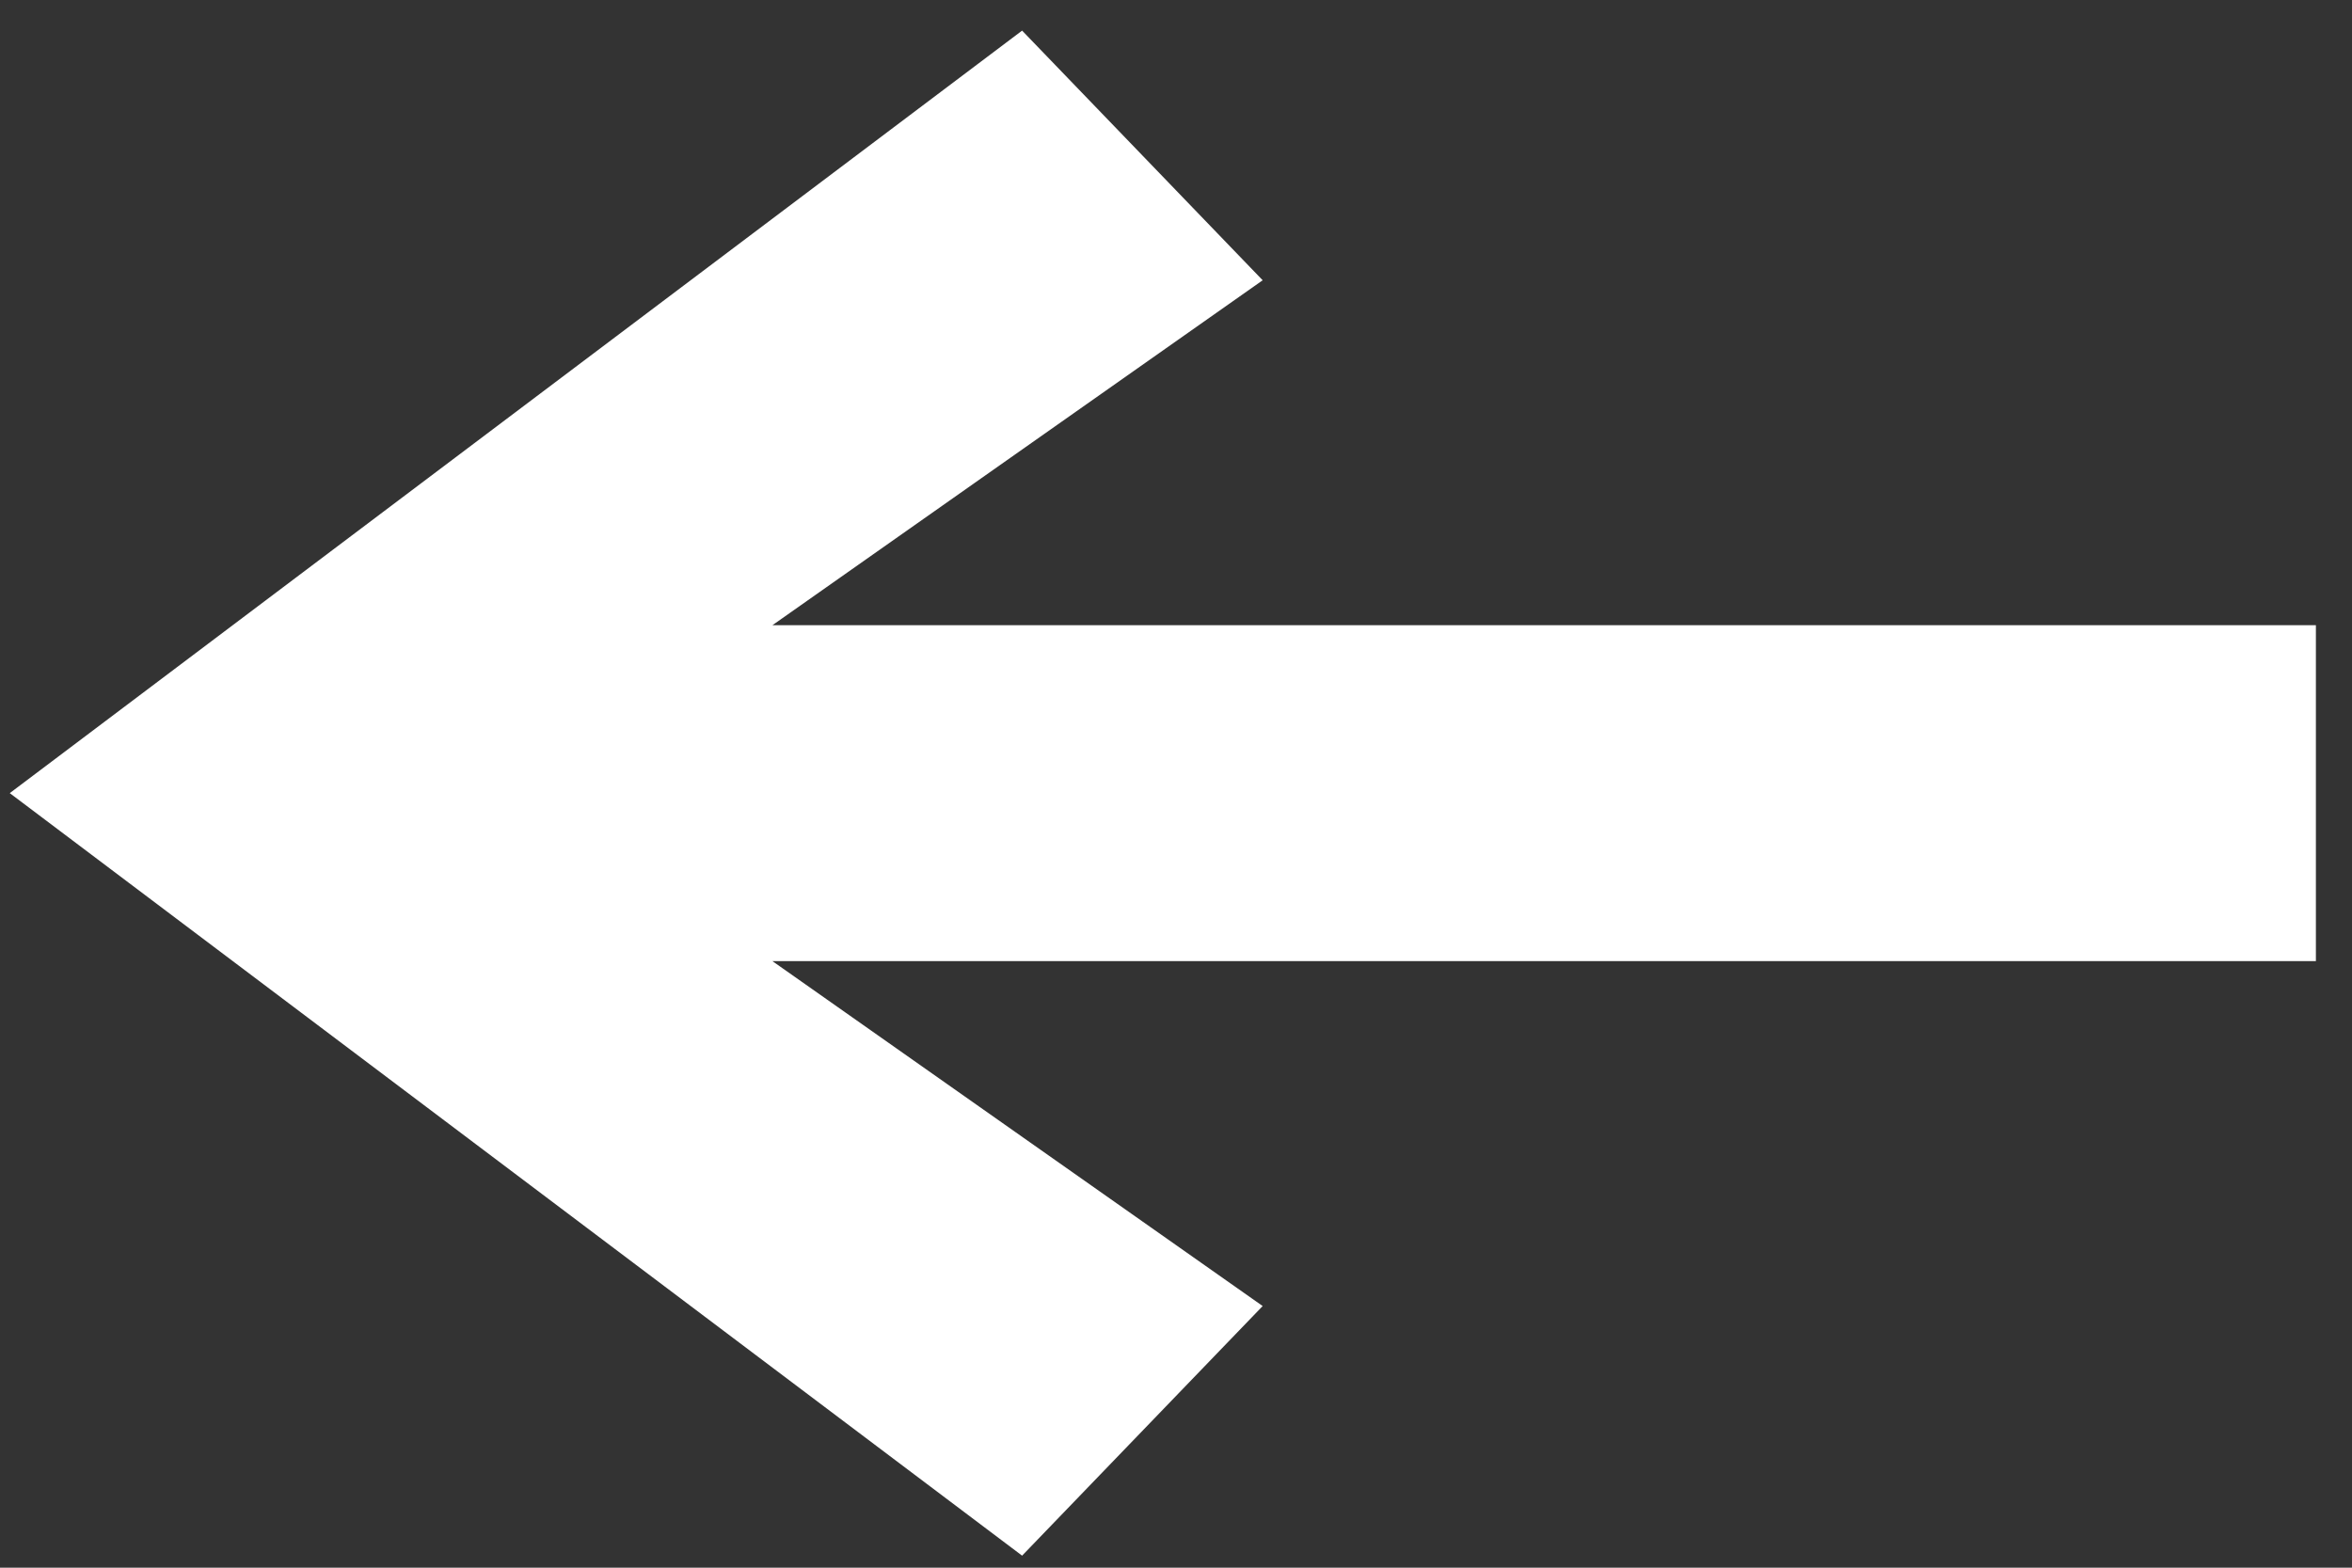 <svg width="60" height="40" viewBox="0 0 60 40" fill="none" xmlns="http://www.w3.org/2000/svg">
<rect x="0" y="0" width="60" height="40" fill="#333333" stroke="none"/>
<path d="M26.074 0.781L32.211 7.151L19.705 15.952L59.079 15.952L59.079 24.523L19.704 24.523L32.211 33.324L26.074 39.693L0.249 20.237L26.074 0.781Z" fill="white"/>
</svg>
